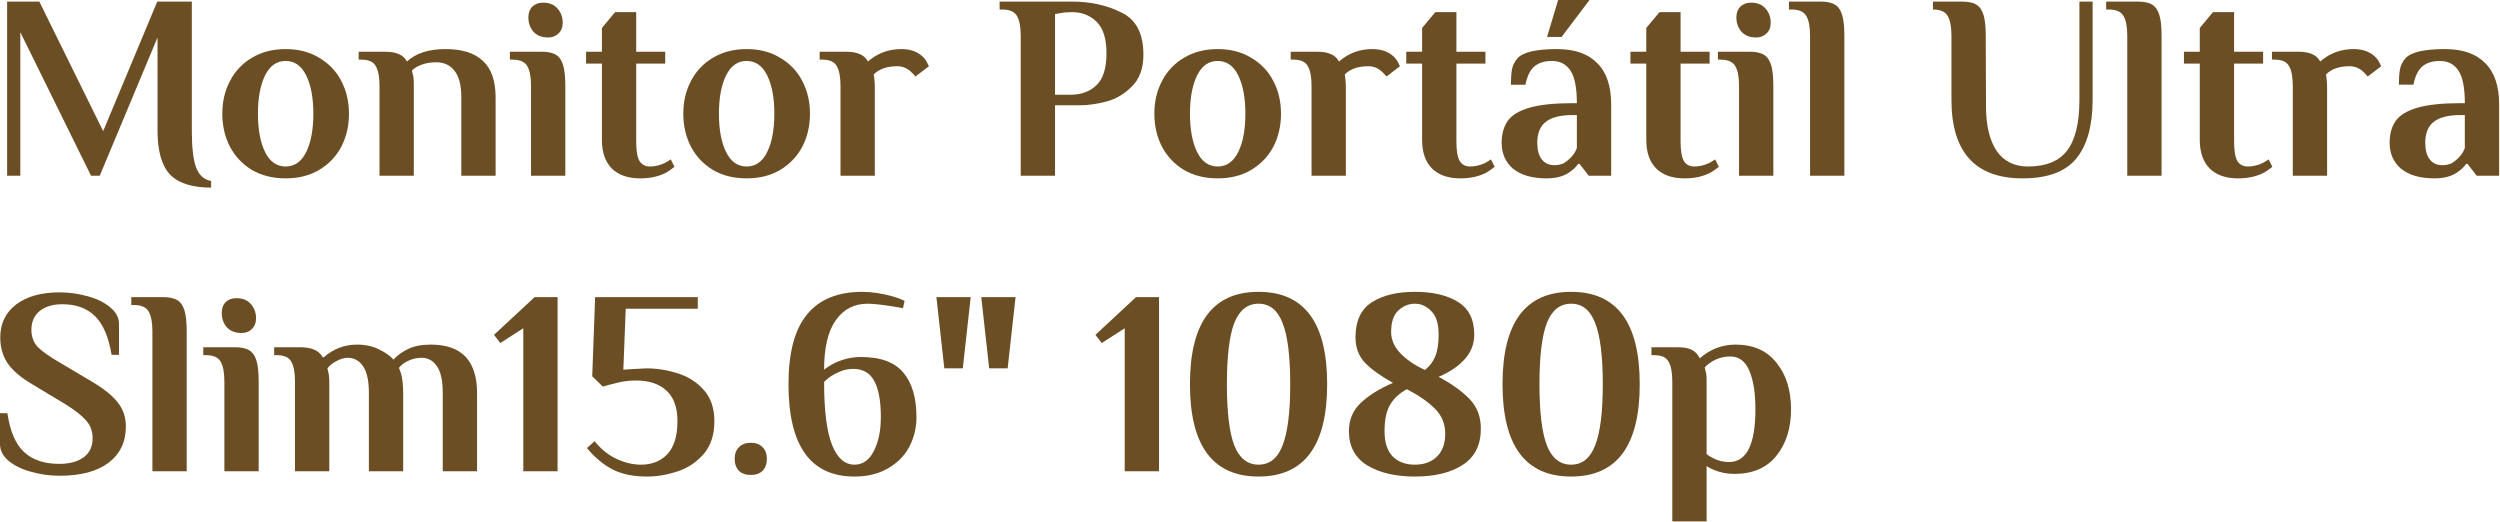 <svg width="1565" height="327" viewBox="0 0 1565 327" fill="none" xmlns="http://www.w3.org/2000/svg">
<path d="M1046.86 238.848C1046.86 233.232 1046.09 229.103 1044.55 226.46C1043.12 223.707 1040.09 222.33 1035.46 222.33H1033.81V217.375H1050.17C1054.02 217.375 1056.99 217.926 1059.09 219.027C1061.18 220.018 1062.83 221.78 1064.04 224.312C1070.54 218.586 1078.03 215.723 1086.5 215.723C1097.63 215.723 1106.16 219.522 1112.11 227.121C1118.16 234.609 1121.19 244.299 1121.19 256.192C1121.19 268.085 1118.11 277.831 1111.94 285.429C1105.89 292.917 1097.13 296.661 1085.68 296.661C1081.16 296.661 1076.92 295.835 1072.96 294.184C1071.2 293.523 1069.66 292.697 1068.34 291.706V326.394H1046.86V238.848ZM1082.38 289.228C1093.39 289.228 1098.89 278.216 1098.89 256.192C1098.89 246.061 1097.63 238.022 1095.09 232.076C1092.56 226.129 1088.6 223.156 1083.2 223.156C1077.03 223.156 1071.69 225.414 1067.18 229.929L1067.67 232.241C1068.11 233.563 1068.34 235.435 1068.34 237.857V284.273C1069.55 285.264 1070.87 286.09 1072.3 286.751C1075.38 288.402 1078.74 289.228 1082.38 289.228Z" fill="#6C4E24"/>
<path d="M983.525 298.313C954.894 298.313 940.578 279.043 940.578 240.501C940.578 201.959 954.894 182.688 983.525 182.688C1012.16 182.688 1026.47 201.959 1026.47 240.501C1026.47 279.043 1012.16 298.313 983.525 298.313ZM983.525 290.88C990.463 290.88 995.473 286.861 998.556 278.822C1001.75 270.783 1003.35 258.01 1003.35 240.501C1003.35 222.991 1001.75 210.218 998.556 202.179C995.473 194.14 990.463 190.121 983.525 190.121C976.587 190.121 971.522 194.14 968.328 202.179C965.245 210.218 963.703 222.991 963.703 240.501C963.703 258.01 965.245 270.783 968.328 278.822C971.522 286.861 976.587 290.88 983.525 290.88Z" fill="#6C4E24"/>
<path d="M885.717 298.313C873.604 298.313 863.693 296.001 855.984 291.376C848.276 286.641 844.422 279.483 844.422 269.903C844.422 262.745 846.9 256.853 851.855 252.228C856.81 247.493 863.528 243.309 872.007 239.675C864.299 235.38 858.462 231.195 854.498 227.121C850.534 222.936 848.551 217.596 848.551 211.098C848.551 200.967 851.91 193.699 858.627 189.295C865.455 184.89 874.485 182.688 885.717 182.688C896.949 182.688 905.924 184.78 912.641 188.964C919.469 193.149 922.882 199.976 922.882 209.447C922.882 215.393 920.845 220.569 916.771 224.974C912.806 229.378 907.411 233.012 900.583 235.875C908.952 240.39 915.449 245.07 920.074 249.916C924.699 254.761 927.012 260.873 927.012 268.251C927.012 278.602 923.213 286.2 915.614 291.046C908.126 295.891 898.16 298.313 885.717 298.313ZM891.994 231.581C894.967 229.268 897.114 226.46 898.436 223.157C899.867 219.853 900.583 215.283 900.583 209.447C900.583 202.619 899.041 197.719 895.958 194.746C892.985 191.662 889.571 190.121 885.717 190.121C881.863 190.121 878.394 191.552 875.311 194.415C872.337 197.168 870.851 201.628 870.851 207.795C870.851 212.64 872.778 217.1 876.632 221.174C880.596 225.249 885.717 228.718 891.994 231.581ZM885.717 290.88C891.443 290.88 896.013 289.229 899.427 285.925C902.951 282.511 904.713 277.721 904.713 271.554C904.713 265.388 902.62 260.212 898.436 256.027C894.361 251.843 888.47 247.713 880.761 243.639C876.136 246.062 872.613 249.31 870.19 253.385C867.877 257.349 866.721 262.855 866.721 269.903C866.721 276.95 868.428 282.236 871.842 285.76C875.255 289.174 879.881 290.88 885.717 290.88Z" fill="#6C4E24"/>
<path d="M787.857 298.313C759.226 298.313 744.91 279.043 744.91 240.501C744.91 201.959 759.226 182.688 787.857 182.688C816.488 182.688 830.804 201.959 830.804 240.501C830.804 279.043 816.488 298.313 787.857 298.313ZM787.857 290.88C794.795 290.88 799.805 286.861 802.888 278.822C806.082 270.783 807.679 258.01 807.679 240.501C807.679 222.991 806.082 210.218 802.888 202.179C799.805 194.14 794.795 190.121 787.857 190.121C780.919 190.121 775.854 194.14 772.66 202.179C769.577 210.218 768.035 222.991 768.035 240.501C768.035 258.01 769.577 270.783 772.66 278.822C775.854 286.861 780.919 290.88 787.857 290.88Z" fill="#6C4E24"/>
<path d="M704.069 295.01V205.482L689.699 214.733L685.734 209.612L711.172 185.991H725.543V295.01H704.069Z" fill="#6C4E24"/>
<path d="M591.143 230.59L586.188 185.991H607.661L602.706 230.59H591.143ZM619.224 230.59L614.268 185.991H635.742L630.786 230.59H619.224Z" fill="#6C4E24"/>
<path d="M534.889 298.313C507.359 298.313 493.594 279.043 493.594 240.501C493.594 220.789 497.448 206.253 505.156 196.893C512.865 187.423 524.427 182.688 539.844 182.688C545.57 182.688 551.847 183.624 558.675 185.496C561.428 186.266 563.96 187.202 566.273 188.304L565.282 192.929L557.684 191.607C550.966 190.616 546.121 190.121 543.148 190.121C534.668 190.121 528.006 193.589 523.161 200.527C518.316 207.354 515.893 217.651 515.893 231.416C517.655 229.984 519.747 228.663 522.17 227.451C527.456 224.808 533.072 223.487 539.018 223.487C551.352 223.487 560.216 226.791 565.612 233.398C571.008 239.895 573.706 249.145 573.706 261.148C573.706 267.755 572.219 273.922 569.246 279.648C566.273 285.264 561.813 289.779 555.867 293.193C550.03 296.607 543.038 298.313 534.889 298.313ZM534.889 290.88C540.064 290.88 544.084 288.072 546.947 282.456C549.92 276.73 551.407 269.627 551.407 261.148C551.407 251.017 550.03 243.474 547.277 238.518C544.634 233.453 540.23 230.92 534.063 230.92C531.09 230.92 528.226 231.526 525.473 232.737C522.72 233.948 520.408 235.27 518.536 236.701C516.774 238.133 515.893 239.014 515.893 239.344C515.893 257.074 517.545 270.123 520.848 278.492C524.152 286.751 528.832 290.88 534.889 290.88Z" fill="#6C4E24"/>
<path d="M469.982 297.322C466.789 297.322 464.311 296.441 462.549 294.68C460.787 292.807 459.906 290.33 459.906 287.246C459.906 284.163 460.787 281.74 462.549 279.978C464.311 278.106 466.789 277.17 469.982 277.17C473.176 277.17 475.653 278.106 477.415 279.978C479.177 281.74 480.058 284.163 480.058 287.246C480.058 290.33 479.177 292.807 477.415 294.68C475.653 296.441 473.176 297.322 469.982 297.322Z" fill="#6C4E24"/>
<path d="M405.087 298.314C396.497 298.314 389.285 296.827 383.448 293.854C377.722 290.881 372.381 286.421 367.426 280.474L372.216 276.18C376.18 281.135 380.75 284.824 385.926 287.247C391.102 289.669 396.222 290.881 401.288 290.881C408.115 290.881 413.621 288.678 417.806 284.273C421.99 279.758 424.083 272.876 424.083 263.626C424.083 255.147 421.825 248.815 417.31 244.63C412.795 240.335 406.353 238.188 397.984 238.188C393.359 238.188 388.789 238.849 384.274 240.17C382.732 240.501 380.42 241.106 377.337 241.987L370.729 235.545L372.546 185.991H436.801V193.259H391.707L390.221 231.416L395.176 231.085C400.792 230.755 403.931 230.59 404.591 230.59C411.309 230.59 417.861 231.636 424.248 233.728C430.745 235.71 436.196 239.179 440.601 244.135C445.005 249.09 447.208 255.587 447.208 263.626C447.208 272.215 444.95 279.098 440.435 284.273C435.92 289.449 430.414 293.083 423.917 295.175C417.53 297.267 411.254 298.314 405.087 298.314Z" fill="#6C4E24"/>
<path d="M327.577 295.01V205.482L313.207 214.733L309.242 209.612L334.68 185.991H349.051V295.01H327.577Z" fill="#6C4E24"/>
<path d="M184.666 238.848C184.666 233.232 183.896 229.103 182.354 226.46C180.922 223.707 177.894 222.33 173.269 222.33H171.617V217.375H187.97C195.128 217.375 199.808 219.467 202.01 223.652H202.671C208.728 218.366 215.665 215.723 223.484 215.723C228.88 215.723 233.56 216.769 237.524 218.862C241.598 220.844 244.517 222.936 246.279 225.138C248.921 222.275 252.06 220.018 255.694 218.366C259.328 216.604 264.008 215.723 269.734 215.723C289.005 215.723 298.641 225.854 298.641 246.116V295.01H277.167V245.951C277.167 238.353 275.956 232.792 273.533 229.268C271.111 225.744 267.917 223.982 263.953 223.982C260.98 223.982 258.227 224.588 255.694 225.799C253.161 226.9 251.179 228.387 249.747 230.259C249.968 230.699 250.408 231.911 251.069 233.893C251.95 237.197 252.39 241.271 252.39 246.116V295.01H230.917V245.951C230.917 238.353 229.705 232.792 227.283 229.268C224.86 225.744 221.667 223.982 217.702 223.982C215.39 223.982 212.967 224.698 210.434 226.129C208.012 227.451 206.195 228.938 204.984 230.589L205.479 232.902C205.92 234.223 206.14 236.371 206.14 239.344V295.01H184.666V238.848Z" fill="#6C4E24"/>
<path d="M151.201 208.456C147.237 208.456 144.153 207.244 141.951 204.822C139.859 202.399 138.813 199.426 138.813 195.902C138.813 193.039 139.638 190.781 141.29 189.13C143.052 187.478 145.255 186.652 147.897 186.652C151.862 186.652 154.89 187.863 156.982 190.286C159.185 192.708 160.286 195.682 160.286 199.206C160.286 202.069 159.405 204.326 157.643 205.978C155.991 207.63 153.844 208.456 151.201 208.456ZM140.464 238.849C140.464 233.233 139.694 229.103 138.152 226.46C136.61 223.707 133.527 222.331 128.902 222.331H127.25V217.375H147.072C151.036 217.375 154.064 218.036 156.156 219.357C158.249 220.679 159.735 222.881 160.616 225.965C161.497 228.938 161.938 233.233 161.938 238.849V295.01H140.464V238.849Z" fill="#6C4E24"/>
<path d="M95.402 207.465C95.402 201.848 94.631 197.719 93.089 195.076C91.548 192.323 88.464 190.947 83.839 190.947H82.188V185.991H102.009C105.973 185.991 109.002 186.652 111.094 187.973C113.186 189.295 114.673 191.497 115.554 194.581C116.435 197.554 116.875 201.848 116.875 207.465V295.01H95.402V207.465Z" fill="#6C4E24"/>
<path d="M37.331 297.818C31.164 297.818 25.218 296.992 19.491 295.34C13.765 293.798 9.085 291.541 5.451 288.568C1.817 285.484 0 281.96 0 277.996V258.67H4.625C6.277 269.902 9.746 277.996 15.031 282.951C20.317 287.907 27.695 290.385 37.166 290.385C43.553 290.385 48.618 289.008 52.362 286.255C56.106 283.502 57.978 279.538 57.978 274.362C57.978 269.957 56.602 266.213 53.849 263.13C51.096 260.047 46.801 256.688 40.965 253.054L20.648 240.831C13.27 236.536 7.984 232.076 4.79 227.451C1.707 222.826 0.165 217.43 0.165 211.263C0.165 202.564 3.469 195.681 10.076 190.616C16.793 185.55 25.823 183.018 37.166 183.018C43.332 183.018 49.279 183.843 55.005 185.495C60.731 187.037 65.411 189.349 69.045 192.433C72.679 195.406 74.496 198.875 74.496 202.839V222.165H69.871C67.999 210.933 64.53 202.839 59.465 197.884C54.399 192.928 47.572 190.451 38.983 190.451C33.036 190.451 28.301 191.882 24.777 194.745C21.363 197.608 19.656 201.518 19.656 206.473C19.656 210.768 20.978 214.347 23.621 217.21C26.374 219.963 30.779 223.101 36.835 226.625L57.152 238.683C64.861 243.198 70.367 247.603 73.67 251.898C77.084 256.082 78.791 261.148 78.791 267.094C78.791 276.675 75.157 284.218 67.889 289.724C60.731 295.12 50.545 297.818 37.331 297.818Z" fill="#6C4E24"/>
<path d="M1523.99 111.661C1515.07 111.661 1508.13 109.679 1503.17 105.715C1498.33 101.64 1495.91 96.189 1495.91 89.362C1495.91 83.856 1497.17 79.286 1499.71 75.652C1502.35 72.018 1506.92 69.265 1513.42 67.393C1519.91 65.521 1528.94 64.585 1540.5 64.585H1542.98C1542.98 55.005 1541.66 48.232 1539.02 44.268C1536.38 40.194 1532.47 38.156 1527.29 38.156C1523 38.156 1519.47 39.202 1516.72 41.295C1513.97 43.387 1511.98 47.296 1510.77 53.022H1501.69C1501.69 49.278 1501.91 46.085 1502.35 43.442C1502.9 40.799 1504.06 38.487 1505.82 36.504C1509.23 32.65 1517.49 30.723 1530.59 30.723C1541.61 30.723 1549.98 33.641 1555.7 39.478C1561.54 45.204 1564.46 53.848 1564.46 65.411V110.01H1550.42L1544.63 102.576H1543.81C1542.82 104.118 1541.28 105.66 1539.18 107.201C1535.44 110.175 1530.37 111.661 1523.99 111.661ZM1528.94 103.402C1531.25 103.402 1533.24 102.962 1534.89 102.081C1536.54 101.09 1538.14 99.768 1539.68 98.117C1541.11 96.575 1542.21 94.758 1542.98 92.666V72.018H1540.5C1532.69 72.018 1527.02 73.45 1523.49 76.313C1519.97 79.066 1518.21 83.416 1518.21 89.362C1518.21 93.877 1519.14 97.346 1521.01 99.768C1522.89 102.191 1525.53 103.402 1528.94 103.402Z" fill="#6C4E24"/>
<path d="M1485.01 34.027C1486.99 35.458 1488.42 37.055 1489.31 38.817C1490.19 40.469 1490.63 41.35 1490.63 41.46L1482.2 47.902C1481.43 46.911 1480.44 45.865 1479.23 44.763C1476.81 42.561 1474 41.46 1470.81 41.46C1464.42 41.46 1459.52 43.167 1456.1 46.58L1456.43 49.058C1456.65 51.04 1456.76 52.857 1456.76 54.509V110.01H1435.29V53.848C1435.29 48.232 1434.52 44.103 1432.98 41.46C1431.55 38.707 1428.52 37.33 1423.89 37.33H1422.24V32.375H1438.59C1442.34 32.375 1445.26 32.87 1447.35 33.862C1449.55 34.742 1451.26 36.284 1452.47 38.487C1458.42 33.311 1465.35 30.723 1473.28 30.723C1478.02 30.723 1481.93 31.824 1485.01 34.027Z" fill="#6C4E24"/>
<path d="M1401.01 111.662C1393.42 111.662 1387.52 109.624 1383.34 105.55C1379.16 101.365 1377.06 95.364 1377.06 87.545V39.808H1367.15V32.375H1377.06V17.509L1385.32 7.598H1398.54V32.375H1416.71V39.808H1398.54V88.536C1398.54 94.483 1399.25 98.612 1400.68 100.925C1402.12 103.127 1404.26 104.228 1407.13 104.228C1410.21 104.228 1413.29 103.513 1416.38 102.081C1417.59 101.42 1418.85 100.65 1420.18 99.769L1422.49 104.394C1421.06 105.605 1419.35 106.816 1417.37 108.028C1412.74 110.45 1407.29 111.662 1401.01 111.662Z" fill="#6C4E24"/>
<path d="M1331.67 22.465C1331.67 16.849 1330.9 12.719 1329.36 10.076C1327.82 7.323 1324.73 5.947 1320.11 5.947H1318.46V0.991H1338.28C1342.24 0.991 1345.27 1.652 1347.36 2.973C1349.46 4.295 1350.94 6.497 1351.82 9.581C1352.7 12.554 1353.14 16.849 1353.14 22.465V110.01H1331.67V22.465Z" fill="#6C4E24"/>
<path d="M1266.2 111.662C1236.47 111.662 1221.61 95.254 1221.61 62.438V22.465C1221.61 16.849 1220.83 12.719 1219.29 10.076C1217.75 7.323 1214.67 5.947 1210.04 5.947V0.991H1228.21C1232.18 0.991 1235.21 1.652 1237.3 2.973C1239.39 4.295 1240.88 6.497 1241.76 9.581C1242.64 12.554 1243.08 16.849 1243.08 22.465L1243.24 67.394C1243.35 79.066 1245.61 88.151 1250.02 94.648C1254.53 101.035 1261.03 104.229 1269.51 104.229C1280.74 104.229 1288.89 100.925 1293.95 94.318C1299.13 87.601 1301.72 76.974 1301.72 62.438V0.991H1309.98V62.438C1309.98 78.626 1306.56 90.904 1299.74 99.273C1292.91 107.532 1281.73 111.662 1266.2 111.662Z" fill="#6C4E24"/>
<path d="M1133.1 22.465C1133.1 16.849 1132.33 12.719 1130.79 10.076C1129.25 7.323 1126.16 5.947 1121.54 5.947H1119.89V0.991H1139.71C1143.67 0.991 1146.7 1.652 1148.79 2.973C1150.89 4.295 1152.37 6.497 1153.25 9.581C1154.13 12.554 1154.57 16.849 1154.57 22.465V110.01H1133.1V22.465Z" fill="#6C4E24"/>
<path d="M1099.37 23.456C1095.41 23.456 1092.33 22.244 1090.12 19.822C1088.03 17.399 1086.98 14.426 1086.98 10.902C1086.98 8.039 1087.81 5.781 1089.46 4.13C1091.22 2.478 1093.43 1.652 1096.07 1.652C1100.03 1.652 1103.06 2.863 1105.15 5.286C1107.36 7.708 1108.46 10.682 1108.46 14.206C1108.46 17.069 1107.58 19.326 1105.81 20.978C1104.16 22.63 1102.02 23.456 1099.37 23.456ZM1088.64 53.849C1088.64 48.233 1087.87 44.103 1086.32 41.46C1084.78 38.707 1081.7 37.331 1077.07 37.331H1075.42V32.375H1095.24C1099.21 32.375 1102.24 33.036 1104.33 34.358C1106.42 35.679 1107.91 37.881 1108.79 40.965C1109.67 43.938 1110.11 48.233 1110.11 53.849V110.01H1088.64V53.849Z" fill="#6C4E24"/>
<path d="M1054.52 111.662C1046.92 111.662 1041.03 109.624 1036.85 105.55C1032.66 101.365 1030.57 95.364 1030.57 87.545V39.808H1020.66V32.375H1030.57V17.509L1038.83 7.598H1052.04V32.375H1070.21V39.808H1052.04V88.536C1052.04 94.483 1052.76 98.612 1054.19 100.925C1055.62 103.127 1057.77 104.228 1060.63 104.228C1063.72 104.228 1066.8 103.513 1069.88 102.081C1071.1 101.42 1072.36 100.65 1073.68 99.769L1076 104.394C1074.56 105.605 1072.86 106.816 1070.87 108.028C1066.25 110.45 1060.8 111.662 1054.52 111.662Z" fill="#6C4E24"/>
<path d="M968.12 111.662C959.2 111.662 952.262 109.68 947.307 105.715C942.462 101.641 940.039 96.19 940.039 89.362C940.039 83.856 941.305 79.286 943.838 75.652C946.481 72.019 951.051 69.266 957.548 67.393C964.045 65.521 973.075 64.585 984.638 64.585H987.115C987.115 55.005 985.794 48.233 983.151 44.268C980.508 40.194 976.599 38.157 971.423 38.157C967.129 38.157 963.605 39.203 960.852 41.295C958.099 43.387 956.117 47.297 954.905 53.023H945.82C945.82 49.279 946.041 46.085 946.481 43.442C947.032 40.8 948.188 38.487 949.95 36.505C953.364 32.651 961.623 30.724 974.727 30.724C985.739 30.724 994.108 33.642 999.834 39.478C1005.67 45.204 1008.59 53.849 1008.59 65.411V110.01H994.548L988.767 102.577H987.941C986.95 104.118 985.409 105.66 983.316 107.202C979.572 110.175 974.507 111.662 968.12 111.662ZM973.075 103.403C975.388 103.403 977.37 102.962 979.022 102.081C980.673 101.09 982.27 99.769 983.812 98.117C985.243 96.575 986.345 94.758 987.115 92.666V72.019H984.638C976.819 72.019 971.148 73.45 967.624 76.313C964.1 79.066 962.338 83.416 962.338 89.362C962.338 93.877 963.274 97.346 965.146 99.769C967.018 102.191 969.661 103.403 973.075 103.403ZM968.45 23.125L975.388 0H995.044L977.535 23.125H968.45Z" fill="#6C4E24"/>
<path d="M914.186 111.662C906.588 111.662 900.696 109.624 896.512 105.55C892.327 101.365 890.235 95.364 890.235 87.545V39.808H880.324V32.375H890.235V17.509L898.494 7.598H911.708V32.375H929.878V39.808H911.708V88.536C911.708 94.483 912.424 98.612 913.856 100.925C915.287 103.127 917.435 104.228 920.298 104.228C923.381 104.228 926.465 103.513 929.548 102.081C930.759 101.42 932.026 100.65 933.347 99.769L935.66 104.394C934.228 105.605 932.521 106.816 930.539 108.028C925.914 110.45 920.463 111.662 914.186 111.662Z" fill="#6C4E24"/>
<path d="M870.749 34.027C872.731 35.458 874.163 37.055 875.044 38.817C875.925 40.469 876.365 41.35 876.365 41.46L867.941 47.902C867.17 46.911 866.179 45.865 864.968 44.763C862.545 42.561 859.737 41.46 856.543 41.46C850.156 41.46 845.256 43.167 841.842 46.58L842.173 49.058C842.393 51.04 842.503 52.857 842.503 54.509V110.01H821.03V53.848C821.03 48.232 820.259 44.103 818.717 41.46C817.286 38.707 814.257 37.33 809.632 37.33H807.98V32.375H824.333C828.077 32.375 830.996 32.87 833.088 33.862C835.29 34.742 836.997 36.284 838.208 38.487C844.155 33.311 851.092 30.723 859.021 30.723C863.756 30.723 867.666 31.824 870.749 34.027Z" fill="#6C4E24"/>
<path d="M762.264 111.661C754.226 111.661 747.178 109.899 741.121 106.376C735.175 102.742 730.605 97.896 727.411 91.84C724.218 85.673 722.621 78.79 722.621 71.192C722.621 63.594 724.218 56.767 727.411 50.71C730.605 44.543 735.175 39.698 741.121 36.174C747.178 32.54 754.226 30.723 762.264 30.723C770.303 30.723 777.296 32.54 783.242 36.174C789.299 39.698 793.924 44.543 797.117 50.71C800.311 56.767 801.908 63.594 801.908 71.192C801.908 78.79 800.311 85.673 797.117 91.84C793.924 97.896 789.299 102.742 783.242 106.376C777.296 109.899 770.303 111.661 762.264 111.661ZM762.264 104.228C767.88 104.228 772.175 101.2 775.148 95.143C778.122 89.087 779.608 81.103 779.608 71.192C779.608 61.281 778.122 53.298 775.148 47.241C772.175 41.184 767.88 38.156 762.264 38.156C756.648 38.156 752.353 41.184 749.38 47.241C746.407 53.298 744.92 61.281 744.92 71.192C744.92 81.103 746.407 89.087 749.38 95.143C752.353 101.2 756.648 104.228 762.264 104.228Z" fill="#6C4E24"/>
<path d="M638.968 22.465C638.968 16.849 638.197 12.719 636.656 10.076C635.114 7.323 632.031 5.947 627.406 5.947H625.754V0.991H671.178C682.521 0.991 692.762 3.249 701.902 7.764C711.152 12.168 715.777 20.978 715.777 34.192C715.777 42.782 713.354 49.444 708.509 54.179C703.774 58.914 698.433 62.053 692.487 63.594C686.54 65.136 681.089 65.907 676.134 65.907H660.442V110.01H638.968V22.465ZM670.352 59.3C676.85 59.3 682.19 57.318 686.375 53.353C690.559 49.389 692.652 42.727 692.652 33.367C692.652 24.116 690.559 17.509 686.375 13.545C682.3 9.581 677.235 7.598 671.178 7.598C667.985 7.598 665.507 7.819 663.745 8.259L660.442 8.755V59.3H670.352Z" fill="#6C4E24"/>
<path d="M575.878 34.027C577.86 35.458 579.292 37.055 580.172 38.817C581.053 40.469 581.494 41.35 581.494 41.46L573.07 47.902C572.299 46.911 571.308 45.865 570.096 44.763C567.674 42.561 564.866 41.46 561.672 41.46C555.285 41.46 550.385 43.167 546.971 46.58L547.302 49.058C547.522 51.04 547.632 52.857 547.632 54.509V110.01H526.159V53.848C526.159 48.232 525.388 44.103 523.846 41.46C522.415 38.707 519.386 37.33 514.761 37.33H513.109V32.375H529.462C533.206 32.375 536.124 32.87 538.217 33.862C540.419 34.742 542.126 36.284 543.337 38.487C549.284 33.311 556.221 30.723 564.15 30.723C568.885 30.723 572.794 31.824 575.878 34.027Z" fill="#6C4E24"/>
<path d="M467.393 111.661C459.354 111.661 452.307 109.899 446.25 106.376C440.304 102.742 435.734 97.896 432.54 91.84C429.347 85.673 427.75 78.79 427.75 71.192C427.75 63.594 429.347 56.767 432.54 50.71C435.734 44.543 440.304 39.698 446.25 36.174C452.307 32.54 459.354 30.723 467.393 30.723C475.432 30.723 482.425 32.54 488.371 36.174C494.428 39.698 499.053 44.543 502.246 50.71C505.44 56.767 507.036 63.594 507.036 71.192C507.036 78.79 505.44 85.673 502.246 91.84C499.053 97.896 494.428 102.742 488.371 106.376C482.425 109.899 475.432 111.661 467.393 111.661ZM467.393 104.228C473.009 104.228 477.304 101.2 480.277 95.143C483.25 89.087 484.737 81.103 484.737 71.192C484.737 61.281 483.25 53.298 480.277 47.241C477.304 41.184 473.009 38.156 467.393 38.156C461.777 38.156 457.482 41.184 454.509 47.241C451.536 53.298 450.049 61.281 450.049 71.192C450.049 81.103 451.536 89.087 454.509 95.143C457.482 101.2 461.777 104.228 467.393 104.228Z" fill="#6C4E24"/>
<path d="M400.741 111.662C393.143 111.662 387.251 109.624 383.067 105.55C378.882 101.365 376.79 95.364 376.79 87.545V39.808H366.879V32.375H376.79V17.509L385.049 7.598H398.263V32.375H416.433V39.808H398.263V88.536C398.263 94.483 398.979 98.612 400.41 100.925C401.842 103.127 403.989 104.228 406.852 104.228C409.936 104.228 413.019 103.513 416.103 102.081C417.314 101.42 418.58 100.65 419.902 99.769L422.214 104.394C420.783 105.605 419.076 106.816 417.094 108.028C412.469 110.45 407.018 111.662 400.741 111.662Z" fill="#6C4E24"/>
<path d="M343.158 23.456C339.194 23.456 336.11 22.244 333.908 19.822C331.816 17.399 330.77 14.426 330.77 10.902C330.77 8.039 331.596 5.781 333.247 4.13C335.009 2.478 337.212 1.652 339.855 1.652C343.819 1.652 346.847 2.863 348.939 5.286C351.142 7.708 352.243 10.682 352.243 14.206C352.243 17.069 351.362 19.326 349.6 20.978C347.948 22.63 345.801 23.456 343.158 23.456ZM332.421 53.849C332.421 48.233 331.651 44.103 330.109 41.46C328.567 38.707 325.484 37.331 320.859 37.331H319.207V32.375H339.029C342.993 32.375 346.021 33.036 348.114 34.358C350.206 35.679 351.692 37.881 352.573 40.965C353.454 43.938 353.895 48.233 353.895 53.849V110.01H332.421V53.849Z" fill="#6C4E24"/>
<path d="M237.577 53.848C237.577 48.232 236.806 44.103 235.264 41.46C233.832 38.707 230.804 37.33 226.179 37.33H224.527V32.375H240.88C244.624 32.375 247.542 32.87 249.635 33.862C251.837 34.742 253.544 36.284 254.755 38.487C260.371 33.311 268.41 30.723 278.872 30.723C289.333 30.723 297.151 33.201 302.327 38.156C307.613 43.002 310.256 50.655 310.256 61.116V110.01H288.782V60.951C288.782 53.353 287.351 47.792 284.488 44.268C281.735 40.744 277.936 38.982 273.09 38.982C269.677 38.982 266.648 39.478 264.005 40.469C261.473 41.35 259.435 42.561 257.894 44.103L258.389 46.415C258.83 47.737 259.05 49.884 259.05 52.857V110.01H237.577V53.848Z" fill="#6C4E24"/>
<path d="M178.811 111.661C170.772 111.661 163.725 109.899 157.668 106.376C151.722 102.742 147.152 97.896 143.958 91.84C140.765 85.673 139.168 78.79 139.168 71.192C139.168 63.594 140.765 56.767 143.958 50.71C147.152 44.543 151.722 39.698 157.668 36.174C163.725 32.54 170.772 30.723 178.811 30.723C186.85 30.723 193.843 32.54 199.789 36.174C205.846 39.698 210.471 44.543 213.664 50.71C216.858 56.767 218.454 63.594 218.454 71.192C218.454 78.79 216.858 85.673 213.664 91.84C210.471 97.896 205.846 102.742 199.789 106.376C193.843 109.899 186.85 111.661 178.811 111.661ZM178.811 104.228C184.427 104.228 188.722 101.2 191.695 95.143C194.668 89.087 196.155 81.103 196.155 71.192C196.155 61.281 194.668 53.298 191.695 47.241C188.722 41.184 184.427 38.156 178.811 38.156C173.195 38.156 168.9 41.184 165.927 47.241C162.954 53.298 161.467 61.281 161.467 71.192C161.467 81.103 162.954 89.087 165.927 95.143C168.9 101.2 173.195 104.228 178.811 104.228Z" fill="#6C4E24"/>
<path d="M132.145 117.443C120.252 117.443 111.663 114.69 106.377 109.184C101.201 103.568 98.614 94.483 98.614 81.929V23.456L62.439 110.01H56.988L12.72 20.152V110.01H4.461V0.991H24.613L64.587 82.095L98.448 0.991H120.087V81.929C120.087 92.281 120.968 99.879 122.73 104.724C124.492 109.57 127.63 112.433 132.145 113.314V117.443Z" fill="#6C4E24"/>
</svg>
